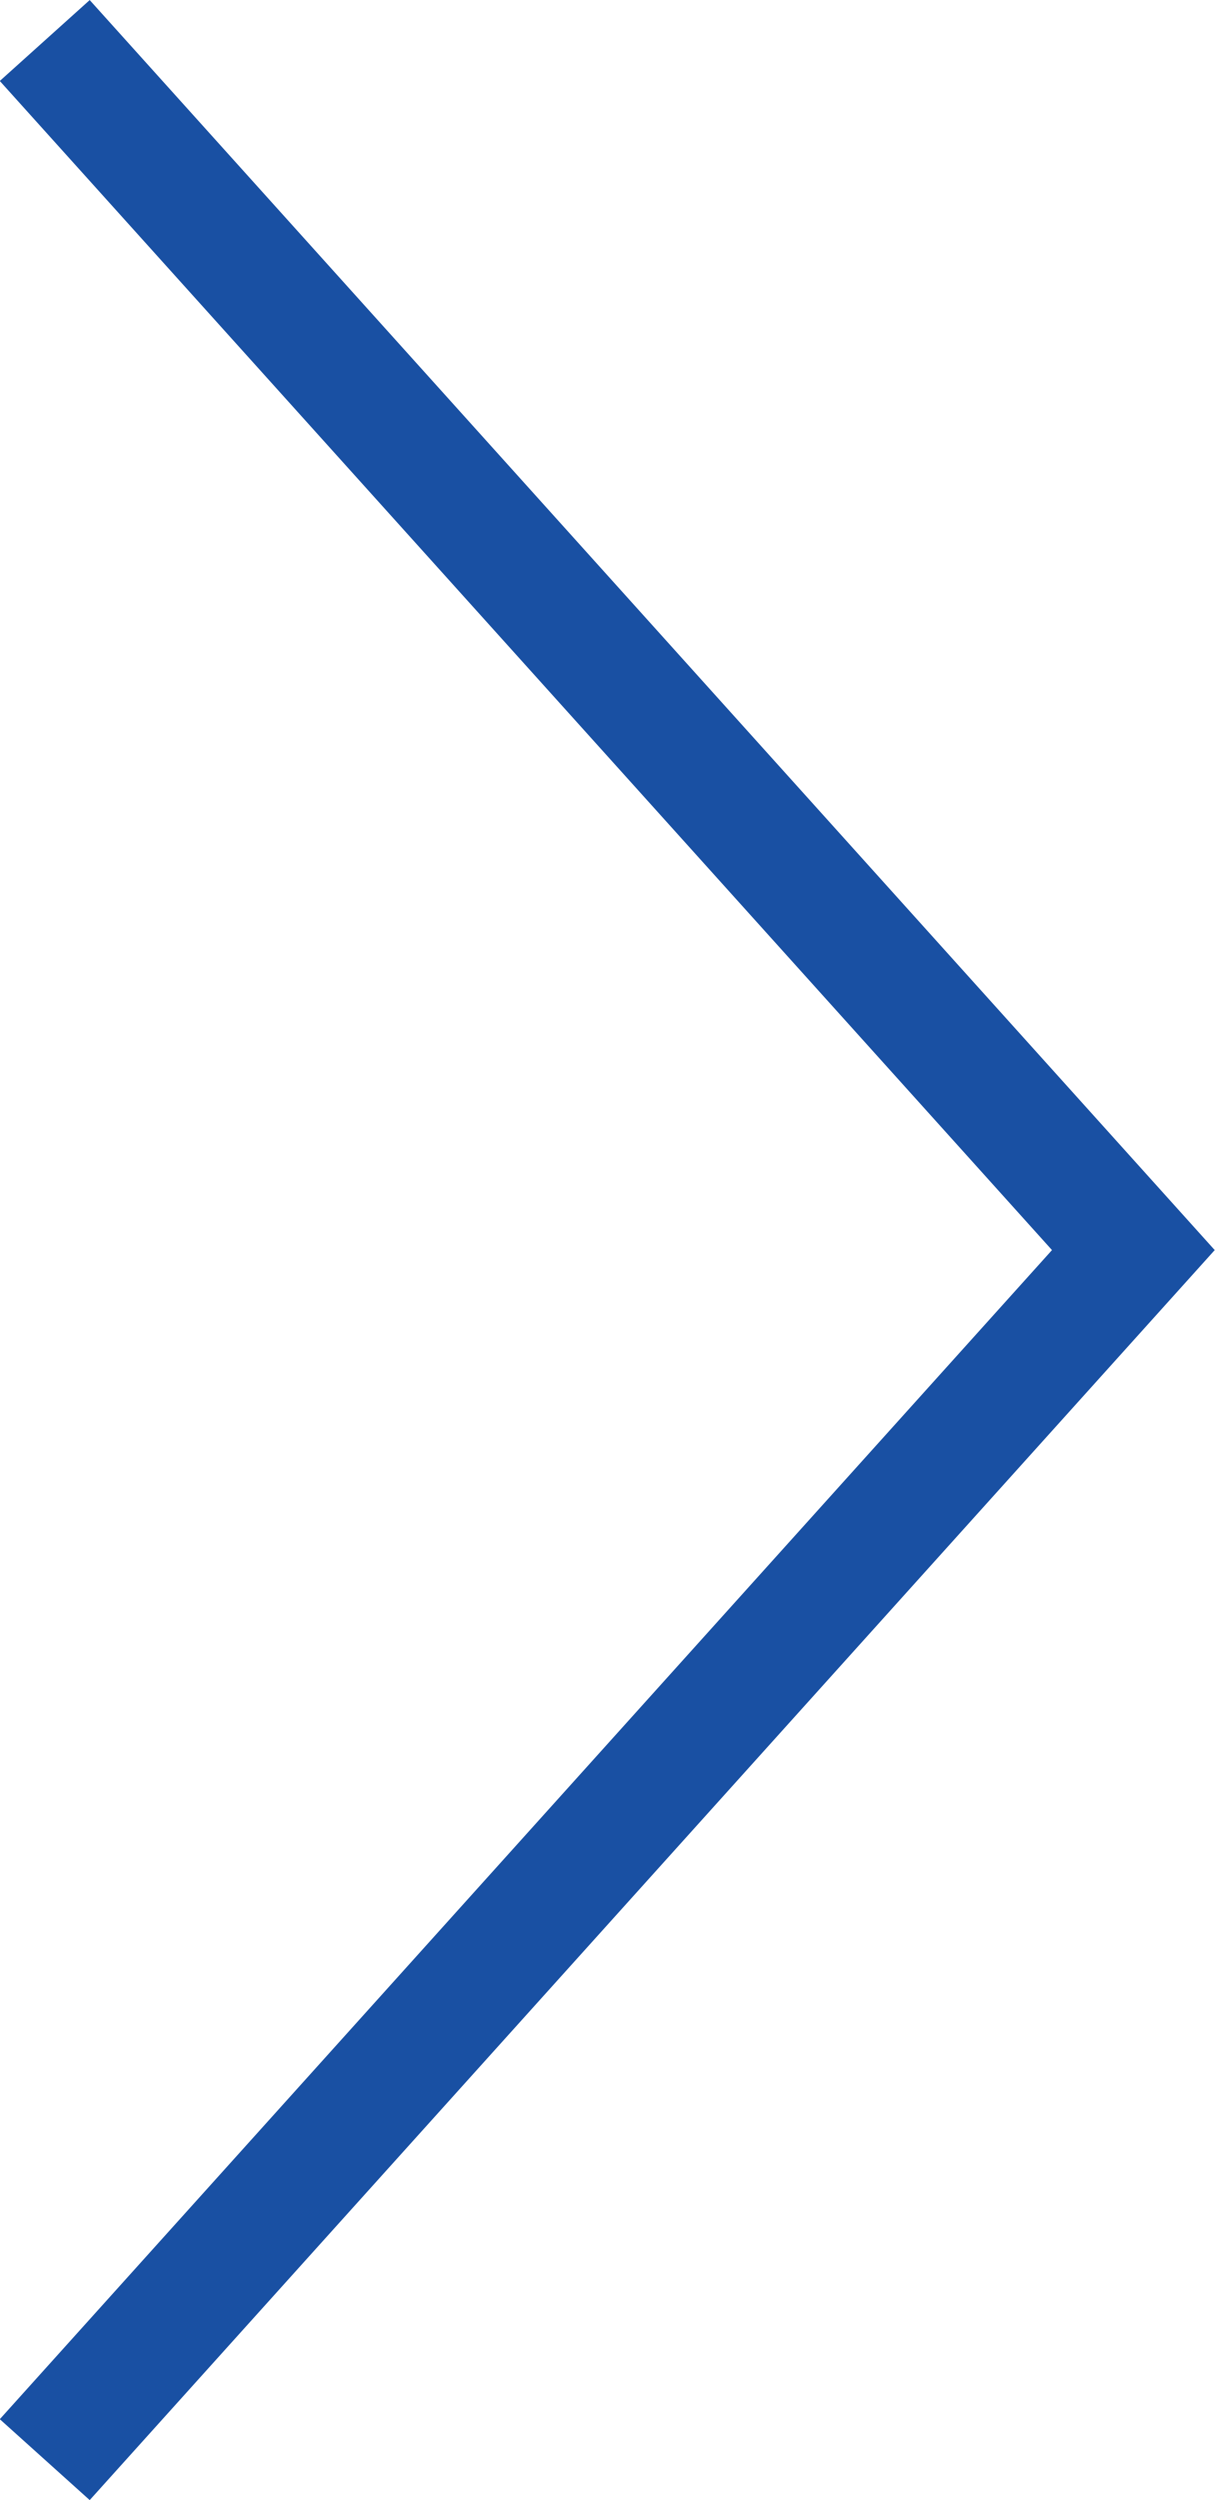 <svg xmlns="http://www.w3.org/2000/svg" viewBox="0 0 20.09 41.34"><defs><style>.cls-1{fill:none;stroke:#1950a3;stroke-miterlimit:10;stroke-width:2px;}</style></defs><title>Asset 5</title><g id="Layer_2" data-name="Layer 2"><g id="ビジュアル"><polyline class="cls-1" points="0.74 0.67 18.74 20.67 0.74 40.67"/></g></g></svg>